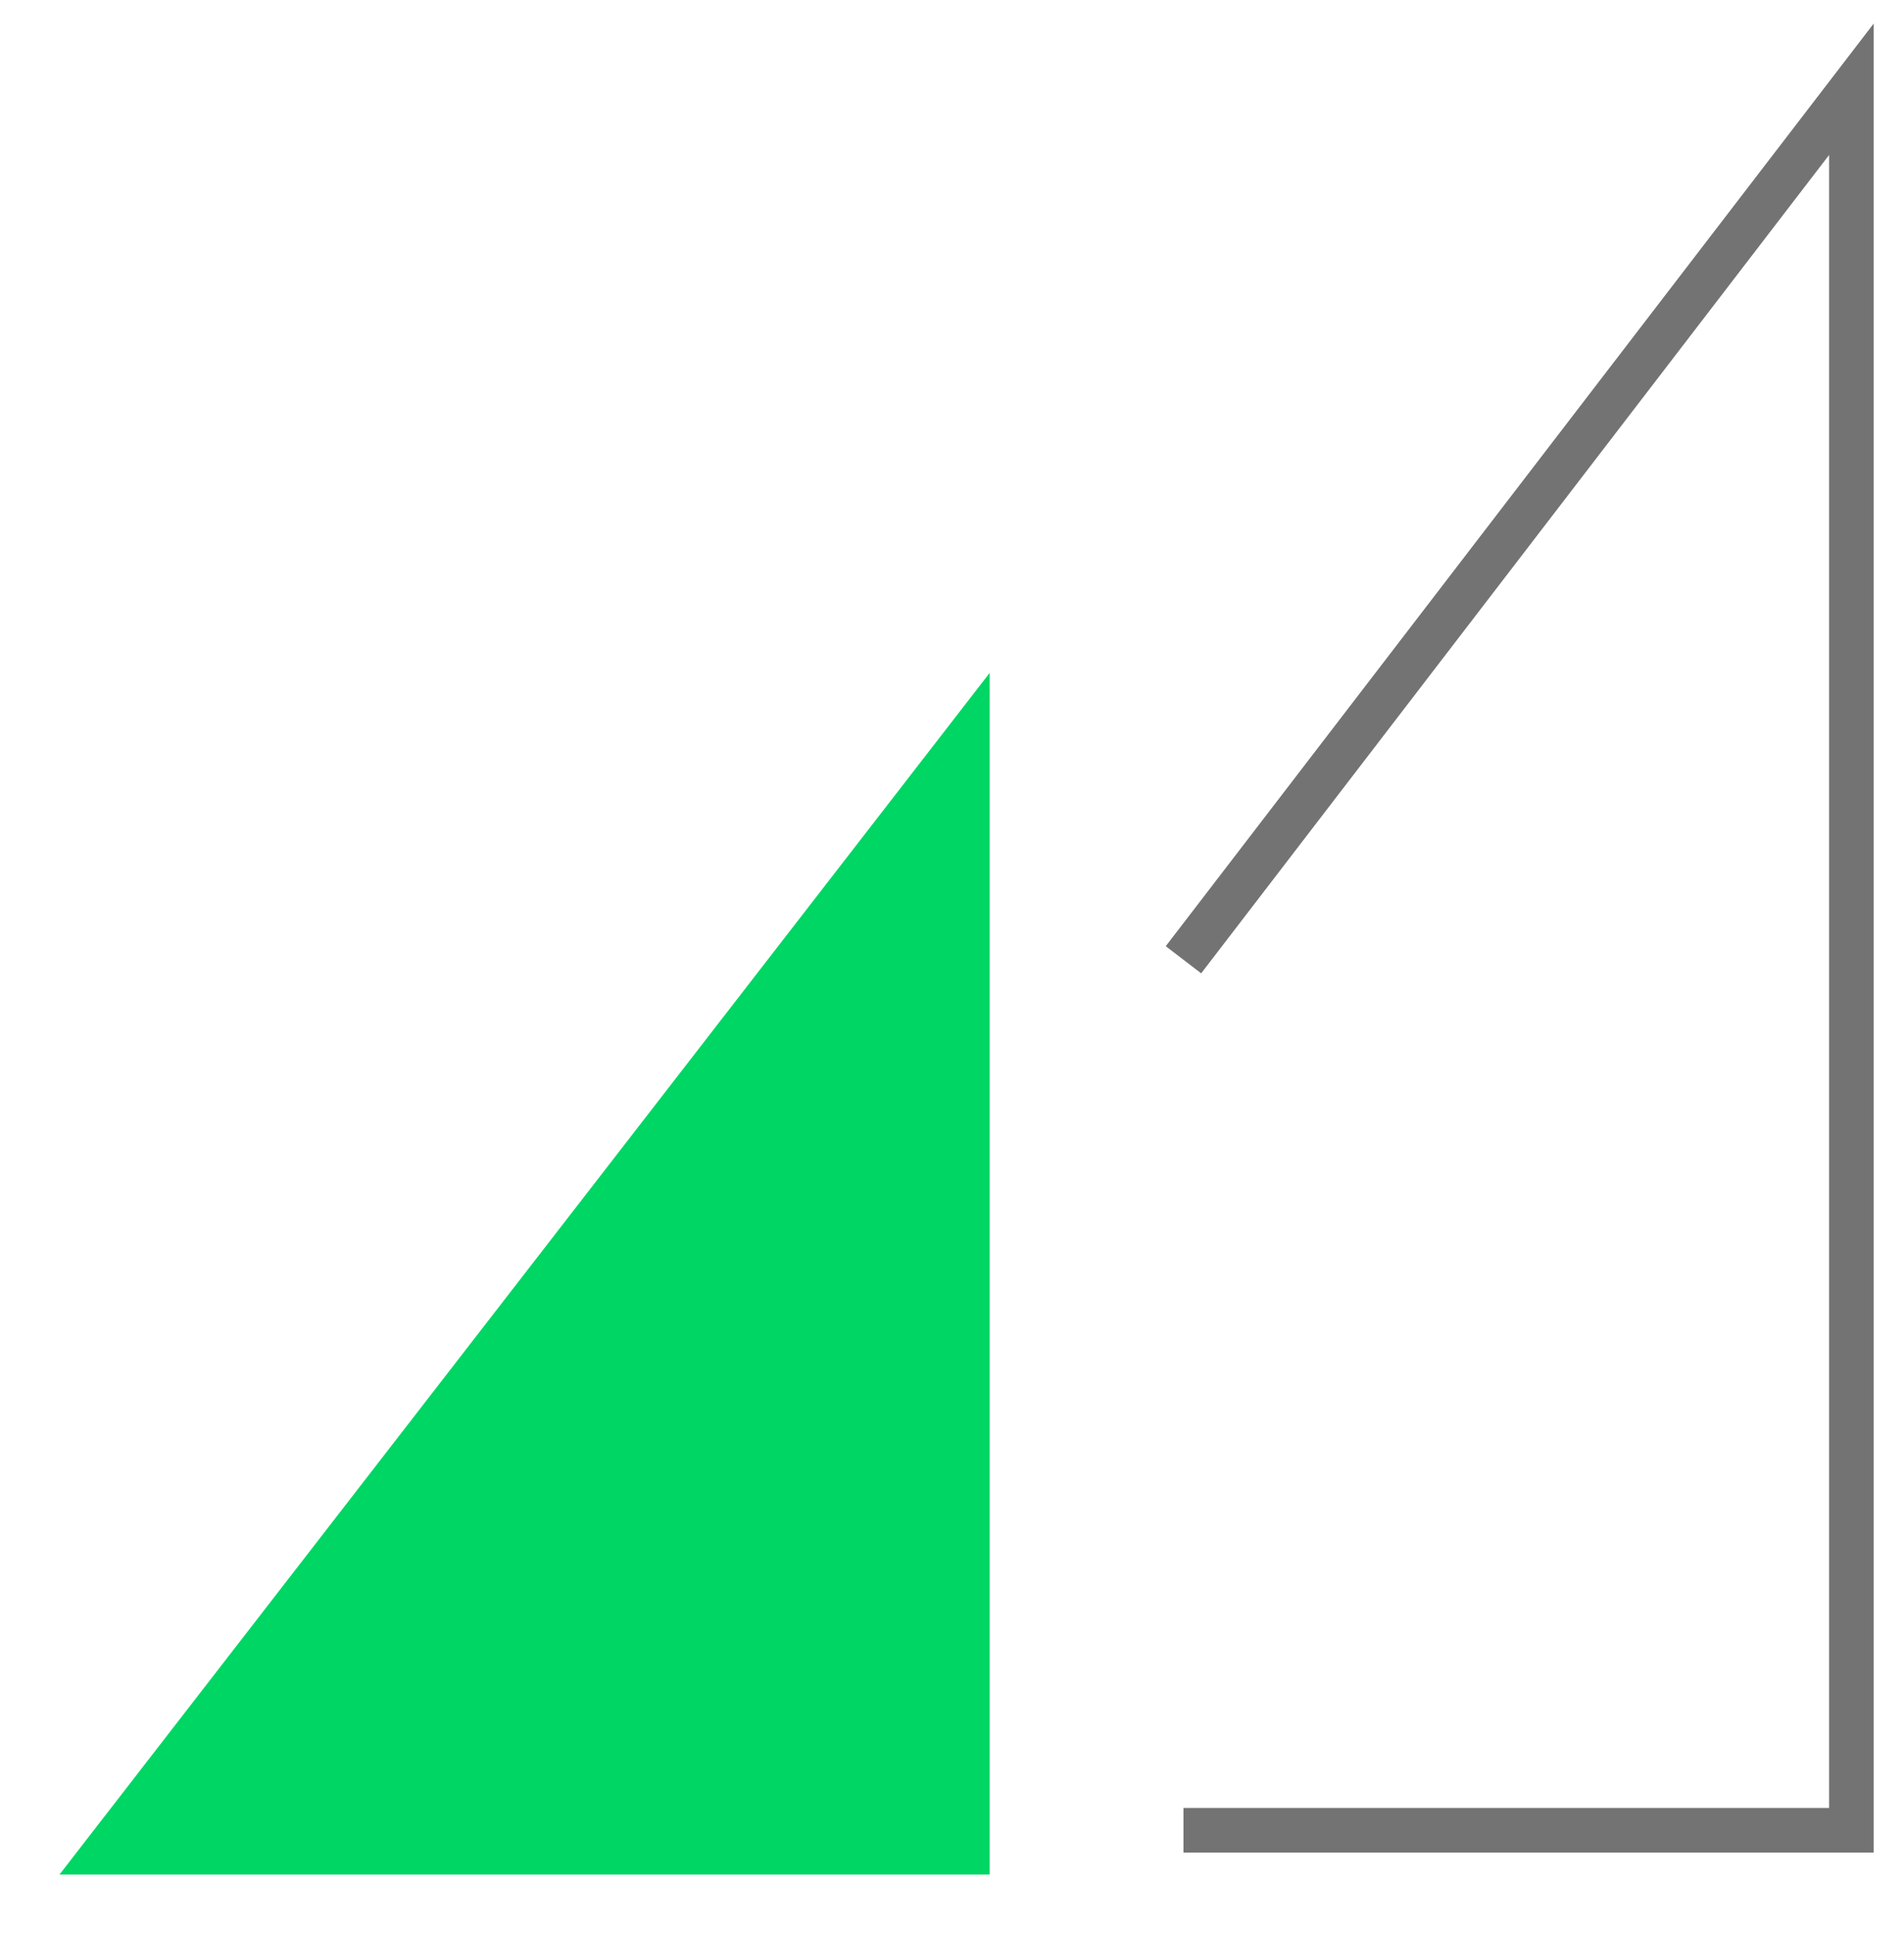 <svg width="64" height="65" viewBox="0 0 64 65" fill="none" xmlns="http://www.w3.org/2000/svg">
<path d="M39.78 32.256L62.232 3L62.232 61.512C53.464 61.512 46.622 61.512 39.78 61.512" stroke="#737373" stroke-width="1.5"/>
<path d="M33.266 22.615L2 63L33.266 63L33.266 22.615Z" fill="#00D664"/>
</svg>

